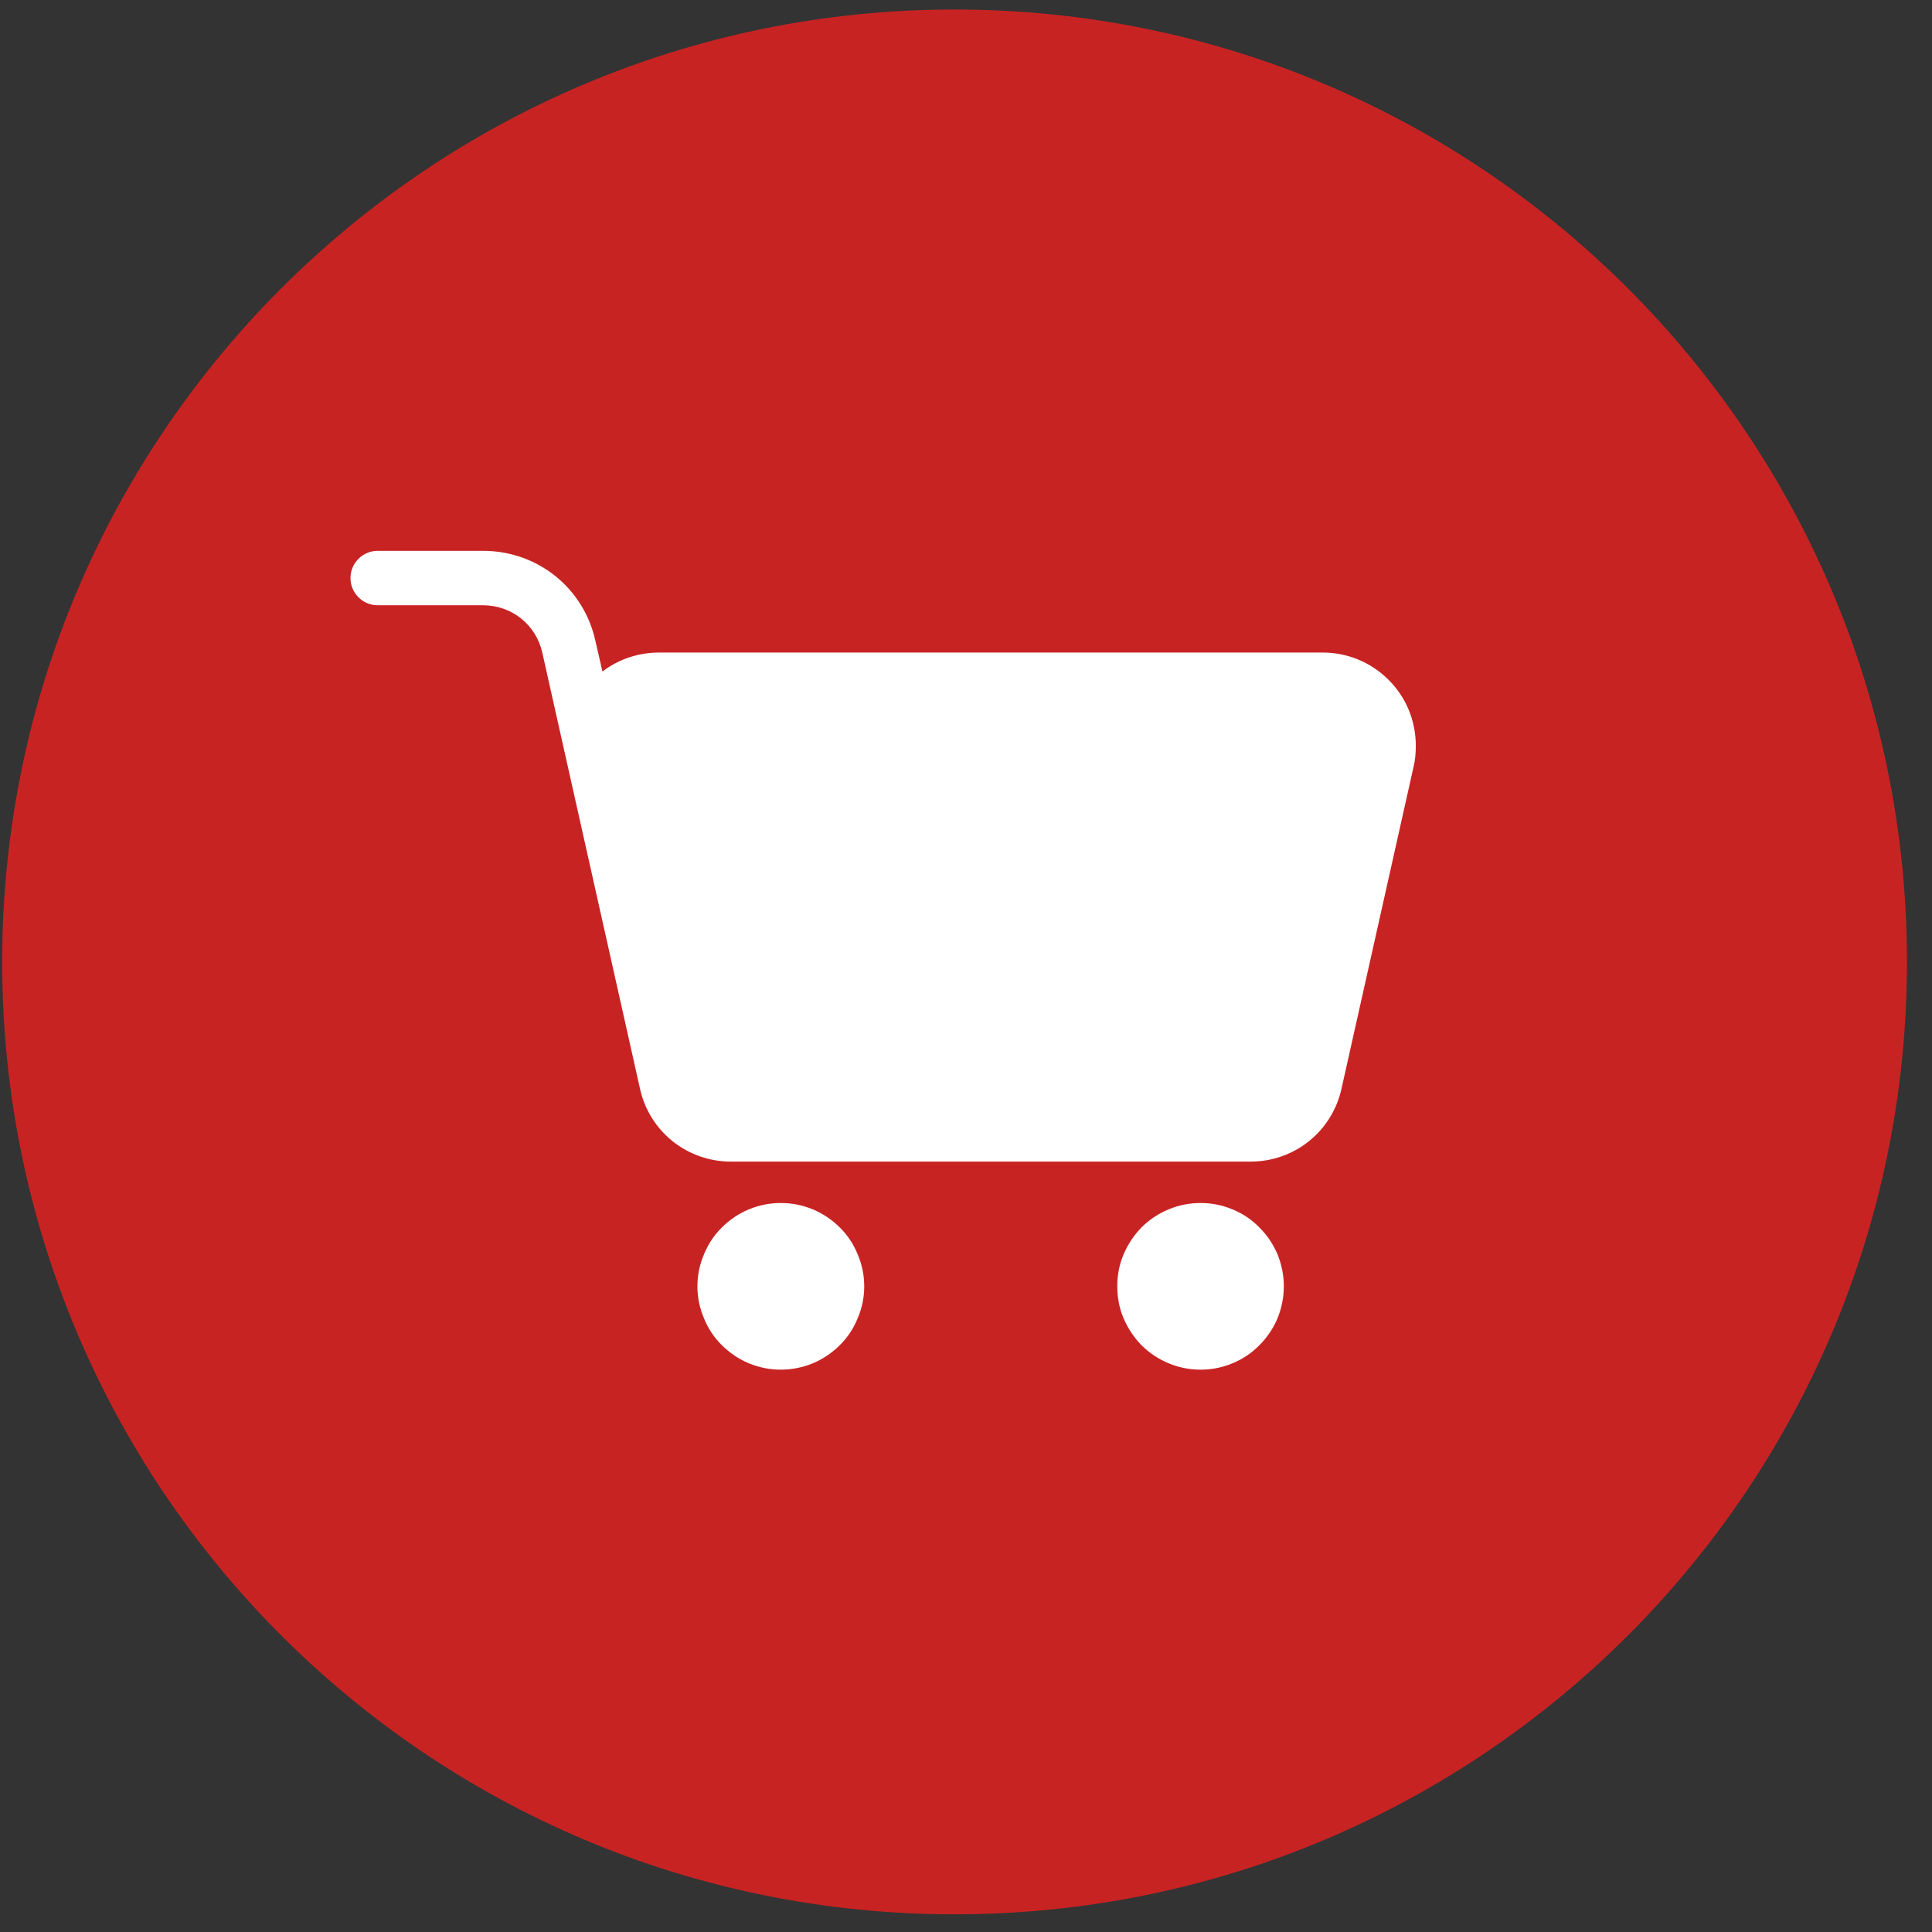<?xml version="1.0" encoding="UTF-8" standalone="no"?>
<!DOCTYPE svg PUBLIC "-//W3C//DTD SVG 1.1//EN" "http://www.w3.org/Graphics/SVG/1.1/DTD/svg11.dtd">
<svg width="100%" height="100%" viewBox="0 0 71 71" version="1.1" xmlns="http://www.w3.org/2000/svg" xmlns:xlink="http://www.w3.org/1999/xlink" xml:space="preserve" xmlns:serif="http://www.serif.com/" style="fill-rule:evenodd;clip-rule:evenodd;stroke-linejoin:round;stroke-miterlimit:2;">
    <rect x="0" y="0" width="71" height="71" fill="#333333" stroke="none"/>
    <g transform="matrix(1,0,0,1,-1607,-56)">
        <g id="map-icon-supermarkets" transform="matrix(1,0,0,-1,1454.58,-57.414)">
            <path d="M187.5,-113.764C206.83,-113.764 222.5,-129.434 222.5,-148.764C222.5,-168.093 206.83,-183.764 187.5,-183.764C168.17,-183.764 152.5,-168.093 152.5,-148.764C152.5,-129.434 168.17,-113.764 187.5,-113.764Z" style="fill:rgb(200,35,35);fill-rule:nonzero;"/>
            <clipPath id="_clip1">
                <path d="M187.5,-113.764C206.83,-113.764 222.5,-129.434 222.5,-148.764C222.5,-168.093 206.83,-183.764 187.5,-183.764C168.17,-183.764 152.5,-168.093 152.5,-148.764C152.5,-129.434 168.17,-113.764 187.5,-113.764Z" clip-rule="nonzero"/>
            </clipPath>
            <g clip-path="url(#_clip1)">
                <g transform="matrix(1,0,0,-1,-1454.58,-57.414)">
                    <path d="M1635.69,100.21C1636.1,100.21 1636.49,100.287 1636.87,100.443C1637.24,100.598 1637.57,100.819 1637.86,101.107C1638.15,101.394 1638.37,101.725 1638.52,102.1C1638.68,102.475 1638.76,102.866 1638.76,103.272C1638.76,103.678 1638.68,104.068 1638.52,104.443C1638.37,104.819 1638.15,105.15 1637.86,105.437C1637.57,105.724 1637.24,105.945 1636.87,106.101C1636.49,106.256 1636.1,106.334 1635.69,106.334C1635.29,106.334 1634.9,106.256 1634.52,106.101C1634.15,105.945 1633.82,105.724 1633.53,105.437C1633.24,105.15 1633.02,104.819 1632.87,104.443C1632.71,104.068 1632.63,103.678 1632.63,103.272C1632.63,102.866 1632.71,102.475 1632.87,102.1C1633.02,101.725 1633.24,101.394 1633.53,101.107C1633.82,100.819 1634.15,100.598 1634.52,100.443C1634.9,100.287 1635.29,100.21 1635.69,100.21ZM1651.12,100.21C1651.53,100.21 1651.92,100.287 1652.29,100.443C1652.67,100.598 1653,100.819 1653.28,101.107C1653.57,101.394 1653.79,101.725 1653.95,102.1C1654.1,102.475 1654.18,102.866 1654.18,103.272C1654.18,103.678 1654.1,104.068 1653.95,104.443C1653.79,104.819 1653.57,105.15 1653.28,105.437C1653,105.724 1652.67,105.945 1652.29,106.101C1651.92,106.256 1651.53,106.334 1651.12,106.334C1650.71,106.334 1650.32,106.256 1649.95,106.101C1649.57,105.945 1649.24,105.724 1648.95,105.437C1648.67,105.15 1648.45,104.819 1648.29,104.443C1648.13,104.068 1648.06,103.678 1648.06,103.272C1648.06,102.866 1648.13,102.475 1648.29,102.1C1648.45,101.725 1648.67,101.394 1648.95,101.107C1649.24,100.819 1649.57,100.598 1649.95,100.443C1650.32,100.287 1650.71,100.21 1651.12,100.21ZM1630.53,96.059C1630.53,96.043 1630.53,96.027 1630.52,96.01L1626.93,79.986C1626.7,78.96 1625.81,78.243 1624.75,78.243L1620.88,78.243C1620.33,78.243 1619.88,77.795 1619.88,77.243C1619.88,76.691 1620.33,76.243 1620.88,76.243L1624.75,76.243C1626.75,76.243 1628.45,77.602 1628.88,79.548L1629.14,80.679C1629.52,80.384 1629.97,80.174 1630.46,80.064C1630.7,80.009 1630.96,79.981 1631.21,79.981L1655.61,79.981C1656.52,79.981 1657.38,80.337 1658.03,80.984C1658.68,81.632 1659.03,82.493 1659.03,83.408C1659.03,83.667 1659.01,83.924 1658.95,84.169L1656.3,96.007C1655.95,97.586 1654.57,98.689 1652.95,98.689L1633.87,98.689C1632.27,98.689 1630.9,97.611 1630.53,96.059Z" style="fill:white;fill-rule:nonzero;"/>
                </g>
            </g>
        </g>
    </g>
</svg>
